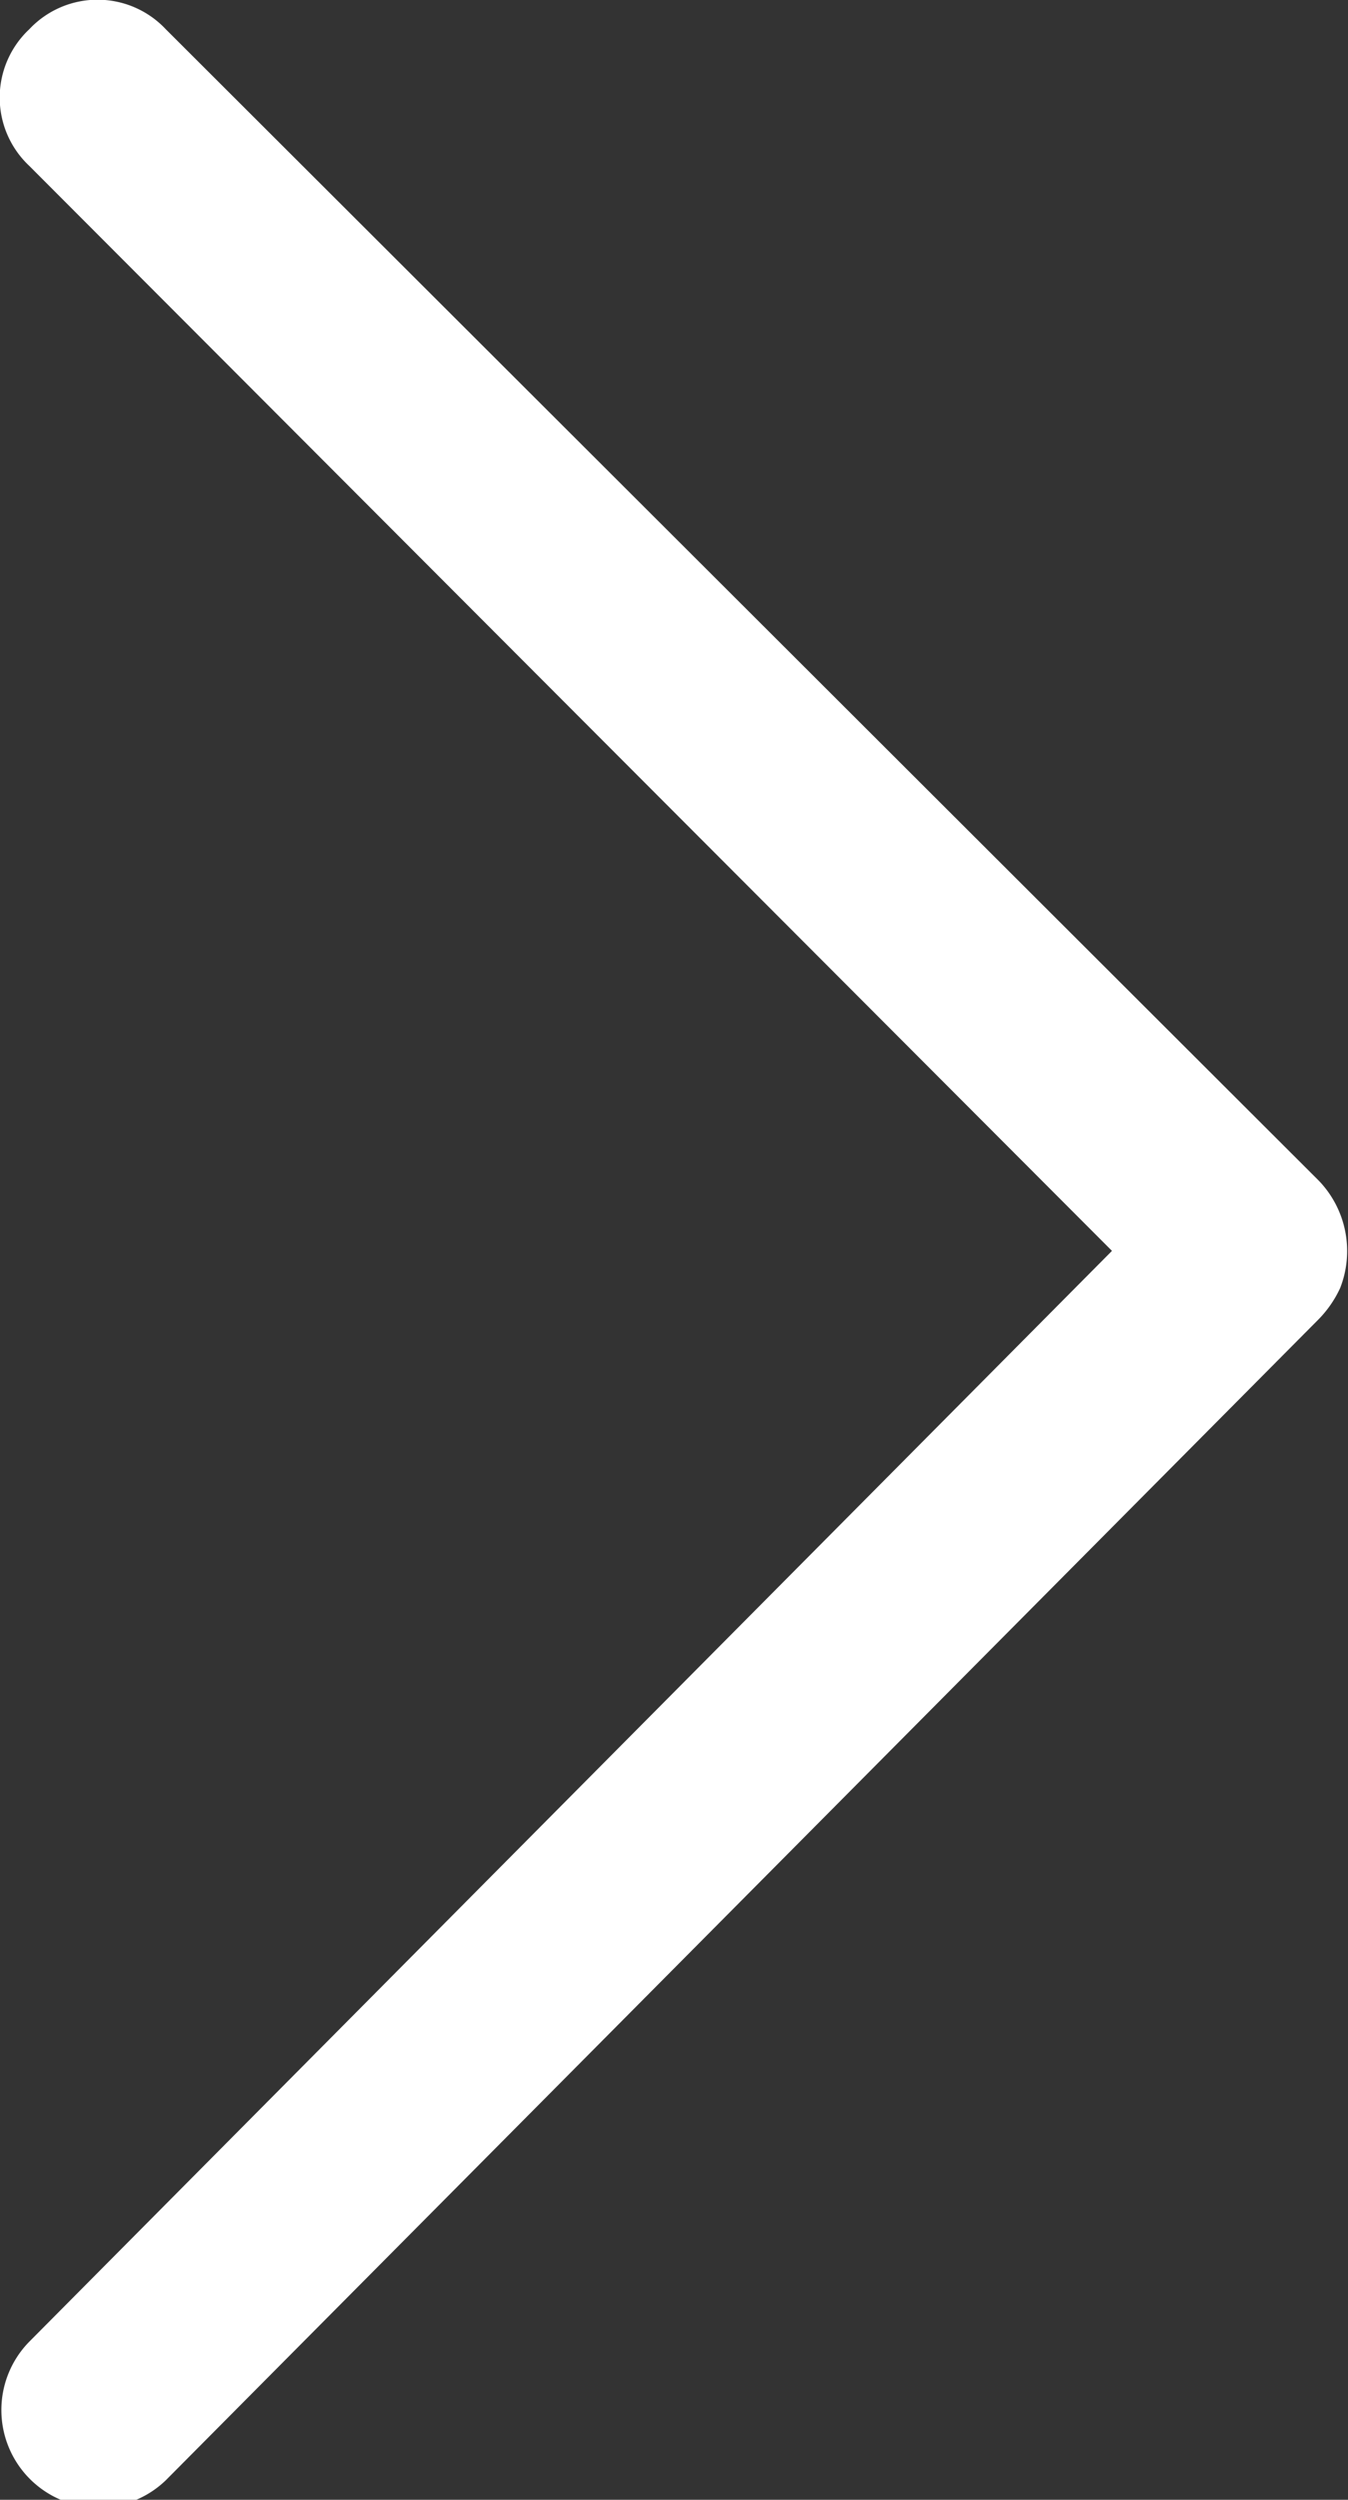 <svg xmlns="http://www.w3.org/2000/svg" viewBox="0 0 6.91 12.81"><rect x="0" y="0" width="6.91" height="12.81" fill="#333333" stroke="none"/><defs><style>.cls-1{fill:#fff;}</style></defs><title>Fichier 1</title><g id="Calque_2" data-name="Calque 2"><g id="Layer_1" data-name="Layer 1"><path class="cls-1" d="M5.72,6.39.15,12a.5.5,0,0,0,.35.85.5.5,0,0,0,.35-.14L6.76,6.76a.57.57,0,0,0,.11-.16.52.52,0,0,0-.11-.55L.85.15a.48.48,0,0,0-.7,0,.48.48,0,0,0,0,.7L5.72,6.43"/></g></g></svg>